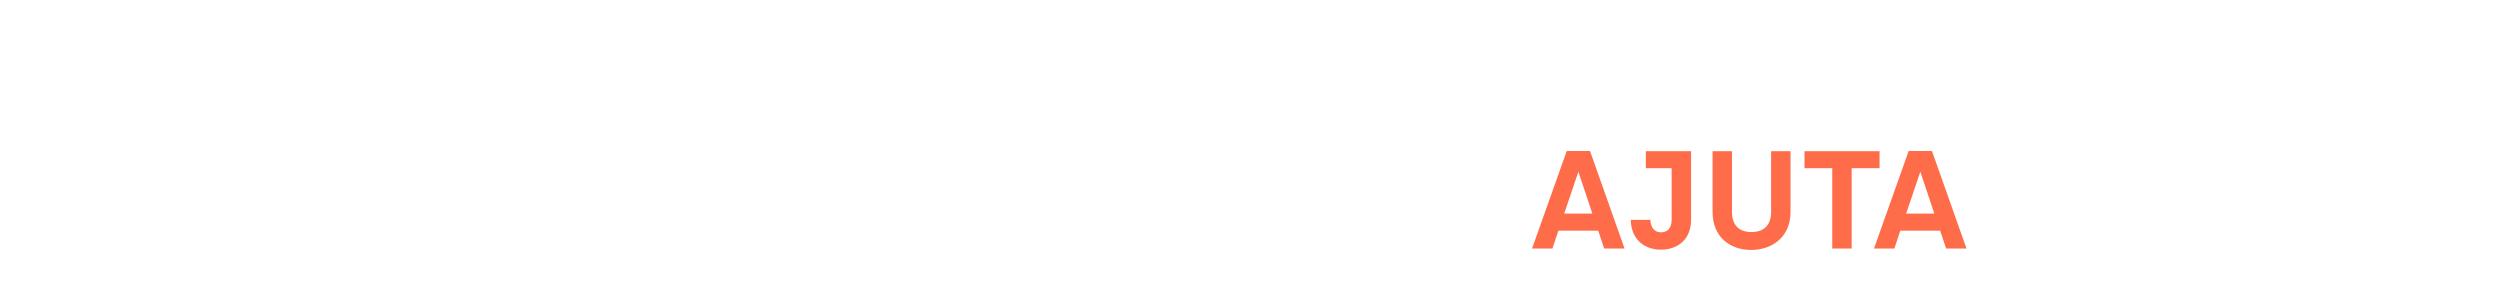 <?xml version="1.0" encoding="UTF-8"?> <svg xmlns="http://www.w3.org/2000/svg" width="865" height="102" viewBox="0 0 865 102" fill="none"><g filter="url(#filter0_d_111_18)"><path d="M184.064 76.48C174.656 76.48 166.928 69.472 166.928 59.2C166.928 49.12 174.368 41.824 183.92 41.824C191.648 41.824 198.56 46.288 200.24 54.736H192.752C191.552 50.464 188.096 48.016 183.872 48.016C177.776 48.016 173.792 52.624 173.792 59.2C173.792 65.872 178.016 70.288 183.872 70.288C188.24 70.288 191.6 67.84 192.896 63.568H200.336C198.56 72.016 191.696 76.48 184.064 76.48ZM205.502 63.28V42.304H212.222V63.28C212.222 67.936 214.67 70.288 218.942 70.288C223.262 70.288 225.758 67.936 225.758 63.28V42.304H232.478V63.28C232.478 72.208 225.902 76.48 218.846 76.48C211.742 76.48 205.502 72.208 205.502 63.28ZM240.243 76V42.304H248.163L258.675 62.752L269.187 42.304H276.771V76H270.003V53.488L260.787 71.2H256.083L246.963 53.776V76H240.243ZM289.627 48.208V42.304H315.595V48.208H305.947V76H299.227V48.208H289.627ZM341.127 42.304V48.208H327.447V55.84H339.687V61.744H327.447V70.096H341.127V76H320.727V42.304H341.127ZM364.057 57.76H369.337C372.745 57.76 374.521 55.792 374.521 52.864C374.521 49.888 372.745 47.872 369.337 47.872H364.057V57.76ZM381.433 52.864C381.433 57.424 378.601 63.328 369.337 63.328H364.057V76H357.337V42.304H369.337C377.401 42.304 381.433 47.248 381.433 52.864ZM386.439 63.28V42.304H393.159V63.28C393.159 67.936 395.607 70.288 399.879 70.288C404.199 70.288 406.695 67.936 406.695 63.28V42.304H413.415V63.28C413.415 72.208 406.839 76.48 399.783 76.48C392.679 76.48 386.439 72.208 386.439 63.28ZM418.252 48.208V42.304H444.22V48.208H434.572V76H427.852V48.208H418.252ZM469.752 42.304V48.208H456.072V55.84H468.312V61.744H456.072V70.096H469.752V76H449.352V42.304H469.752ZM476.305 76V42.304H484.225L494.737 62.752L505.249 42.304H512.833V76H506.065V53.488L496.849 71.2H492.145L483.025 53.776V76H476.305ZM686.5 76.48C684.34 76.48 682.612 74.752 682.612 72.592C682.612 70.432 684.34 68.704 686.5 68.704C688.66 68.704 690.388 70.432 690.388 72.592C690.388 74.752 688.66 76.48 686.5 76.48ZM689.764 65.248H683.38V57.232H684.628C688.996 57.232 691.684 55.456 691.684 51.904C691.684 49.36 689.812 47.68 687.124 47.68C684.244 47.68 682.612 49.36 682.228 52.192H675.748C676.228 46 680.596 41.872 687.172 41.872C694.324 41.872 698.404 45.856 698.404 51.472C698.404 56.704 695.092 59.872 689.764 61.168V65.248Z" fill="white"></path><path d="M539.084 42.256H547.148L559.1 76H552.044L549.98 69.808H536.204L534.14 76H527.084L539.084 42.256ZM547.964 63.904L543.116 49.408L538.22 63.904H547.964ZM575.391 66.064V48.208H566.463V42.304H582.111V66.064C582.111 72.688 577.647 76.384 571.695 76.384C565.791 76.384 561.375 72.688 561.231 66.064H567.999C568.239 69.088 569.679 70.384 571.695 70.384C573.999 70.384 575.391 68.848 575.391 66.064ZM589.549 63.28V42.304H596.269V63.28C596.269 67.936 598.717 70.288 602.989 70.288C607.309 70.288 609.805 67.936 609.805 63.28V42.304H616.525V63.28C616.525 72.208 609.949 76.48 602.893 76.48C595.789 76.48 589.549 72.208 589.549 63.28ZM621.362 48.208V42.304H647.33V48.208H637.682V76H630.962V48.208H621.362ZM657.396 42.256H665.46L677.412 76H670.356L668.292 69.808H654.516L652.452 76H645.396L657.396 42.256ZM666.276 63.904L661.428 49.408L656.532 63.904H666.276Z" fill="#FE6C4A"></path></g><line x1="694" y1="1" x2="172" y2="1" stroke="white" stroke-width="2"></line><defs><filter id="filter0_d_111_18" x="154.93" y="36.824" width="561.477" height="64.656" filterUnits="userSpaceOnUse" color-interpolation-filters="sRGB"><feFlood flood-opacity="0" result="BackgroundImageFix"></feFlood><feColorMatrix in="SourceAlpha" type="matrix" values="0 0 0 0 0 0 0 0 0 0 0 0 0 0 0 0 0 0 127 0" result="hardAlpha"></feColorMatrix><feOffset dx="3" dy="10"></feOffset><feGaussianBlur stdDeviation="7.5"></feGaussianBlur><feComposite in2="hardAlpha" operator="out"></feComposite><feColorMatrix type="matrix" values="0 0 0 0 0 0 0 0 0 0 0 0 0 0 0 0 0 0 0.35 0"></feColorMatrix><feBlend mode="normal" in2="BackgroundImageFix" result="effect1_dropShadow_111_18"></feBlend><feBlend mode="normal" in="SourceGraphic" in2="effect1_dropShadow_111_18" result="shape"></feBlend></filter></defs></svg> 